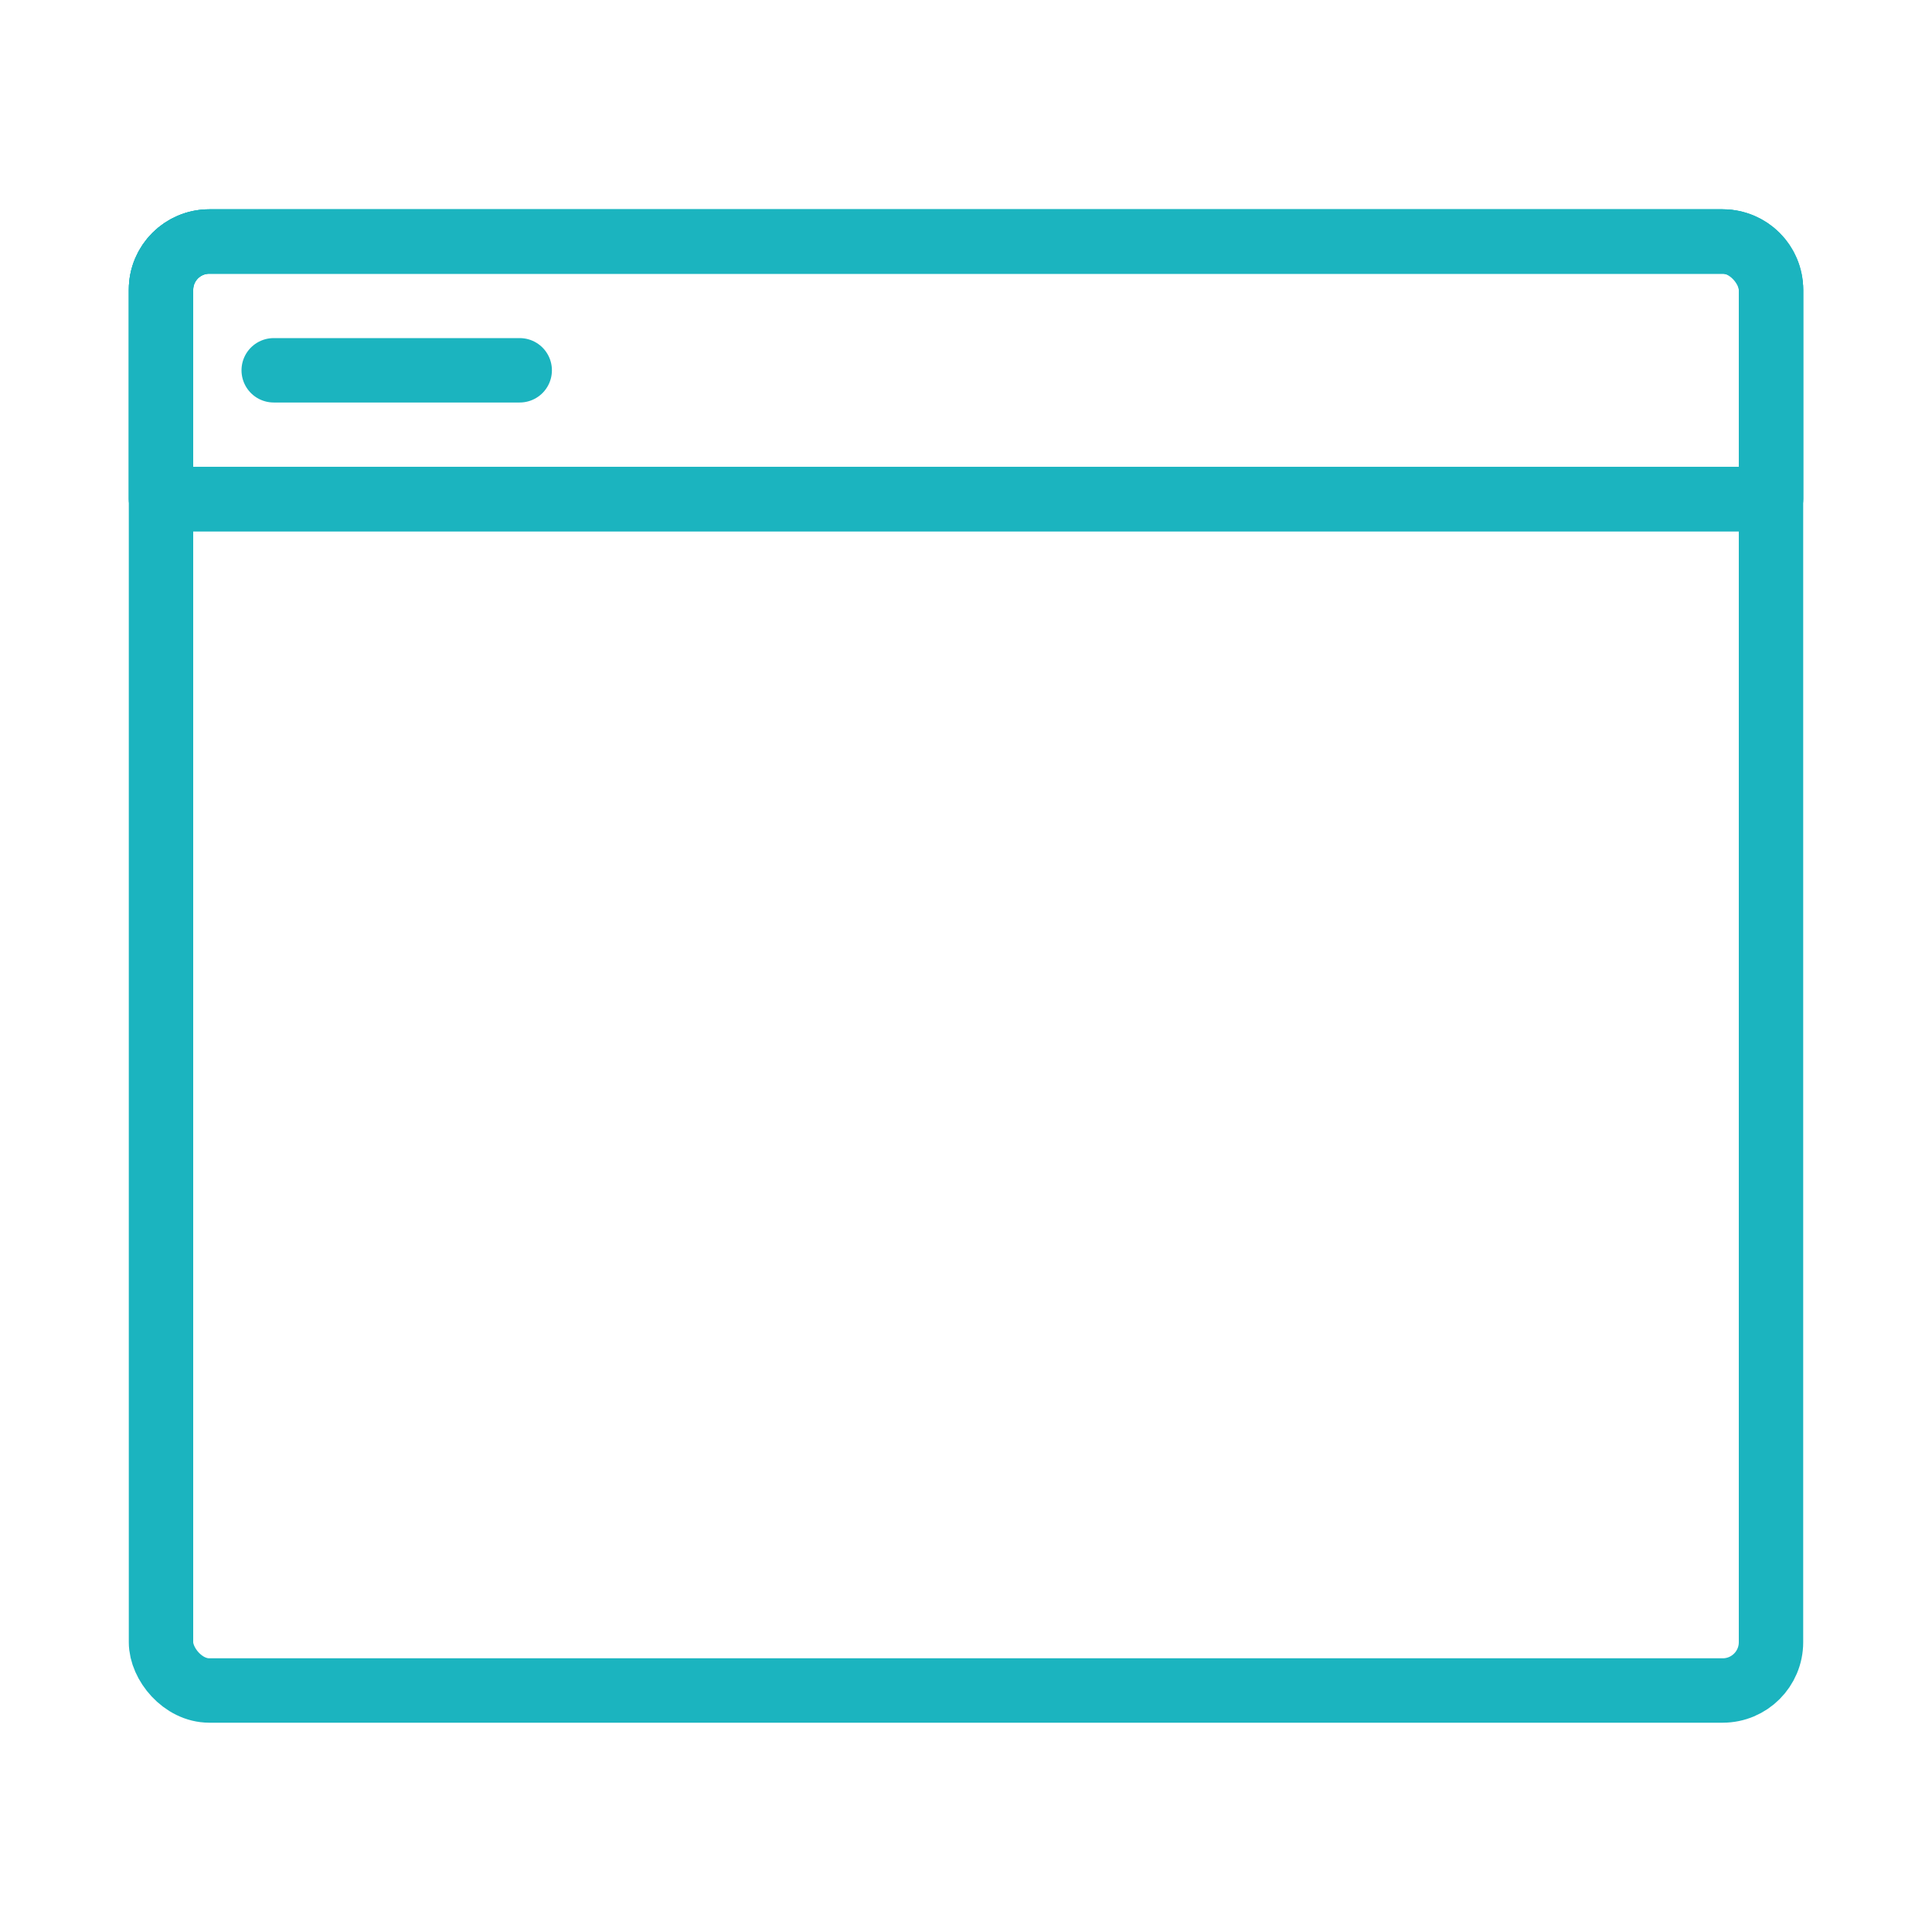 <svg width="120" height="120" viewBox="0 0 120 120" fill="none" xmlns="http://www.w3.org/2000/svg">
<g id="browser">
<g id="browser_2">
<rect id="Layer 1" x="10" y="15" width="100" height="90" rx="3" stroke="#1BB4BF" stroke-width="4" stroke-linecap="round" stroke-linejoin="round"/>
<path id="Layer 2" d="M10 18C10 16.343 11.343 15 13 15H107C108.657 15 110 16.343 110 18V31H10V18Z" stroke="#1BB4BF" stroke-width="4" stroke-linecap="round" stroke-linejoin="round"/>
<path id="Layer 3" d="M110 31V33C111.105 33 112 32.105 112 31H110ZM10 31H8C8 32.105 8.895 33 10 33V31ZM110 29H10V33H110V29ZM12 31V18H8V31H12ZM12 18C12 17.448 12.448 17 13 17V13C10.239 13 8 15.239 8 18H12ZM13 17H107V13H13V17ZM107 17C107.552 17 108 17.448 108 18H112C112 15.239 109.761 13 107 13V17ZM108 18V31H112V18H108Z" fill="#1BB4BF"/>
<path id="Layer 4" d="M17 23H32.28" stroke="#1BB4BF" stroke-width="4" stroke-linecap="round" stroke-linejoin="round"/>
</g>
</g>
</svg>
